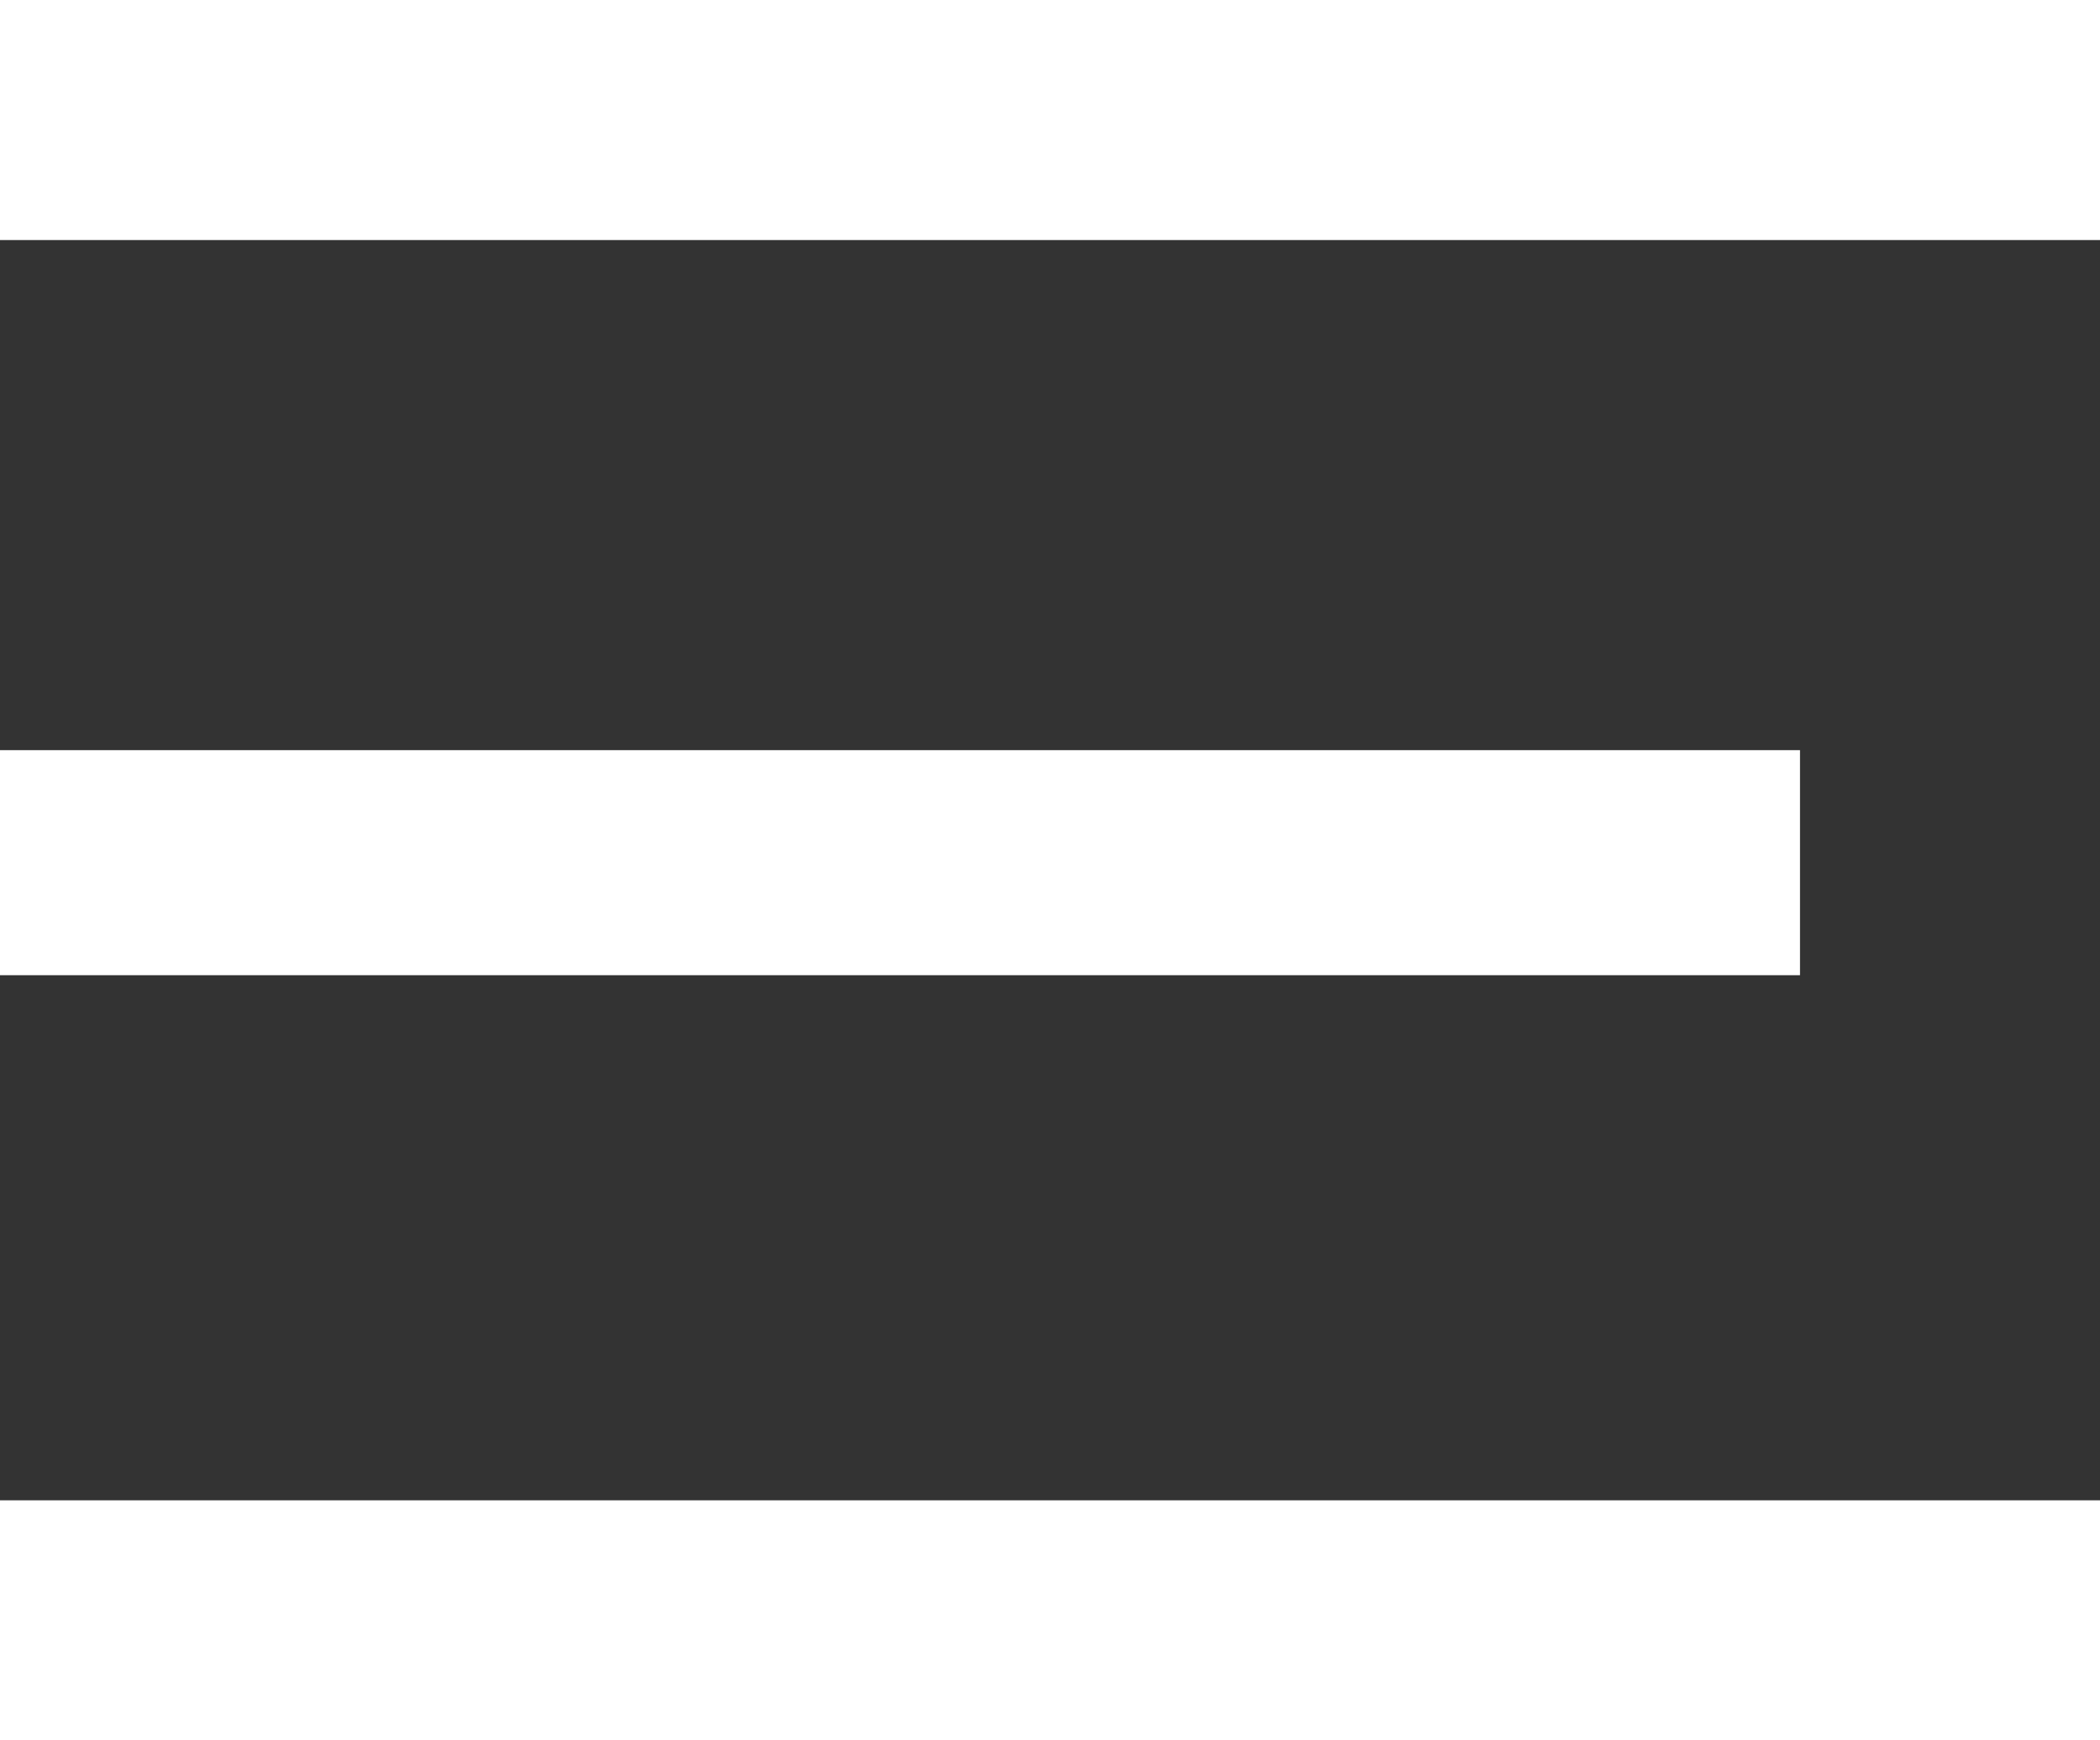 <?xml version="1.0" encoding="UTF-8"?> <svg xmlns="http://www.w3.org/2000/svg" width="35" height="29" viewBox="0 0 35 29" fill="none"><rect x="0" y="0" width="35" height="29" fill="#333333" stroke="none"/><rect width="35" height="4" transform="matrix(-1 0 0 1 35 25)" fill="white"></rect><rect width="30" height="3.75" transform="matrix(-1 0 0 1 30 12.5)" fill="white"></rect><rect width="35" height="4" transform="matrix(-1 0 0 1 35 0)" fill="white"></rect></svg> 